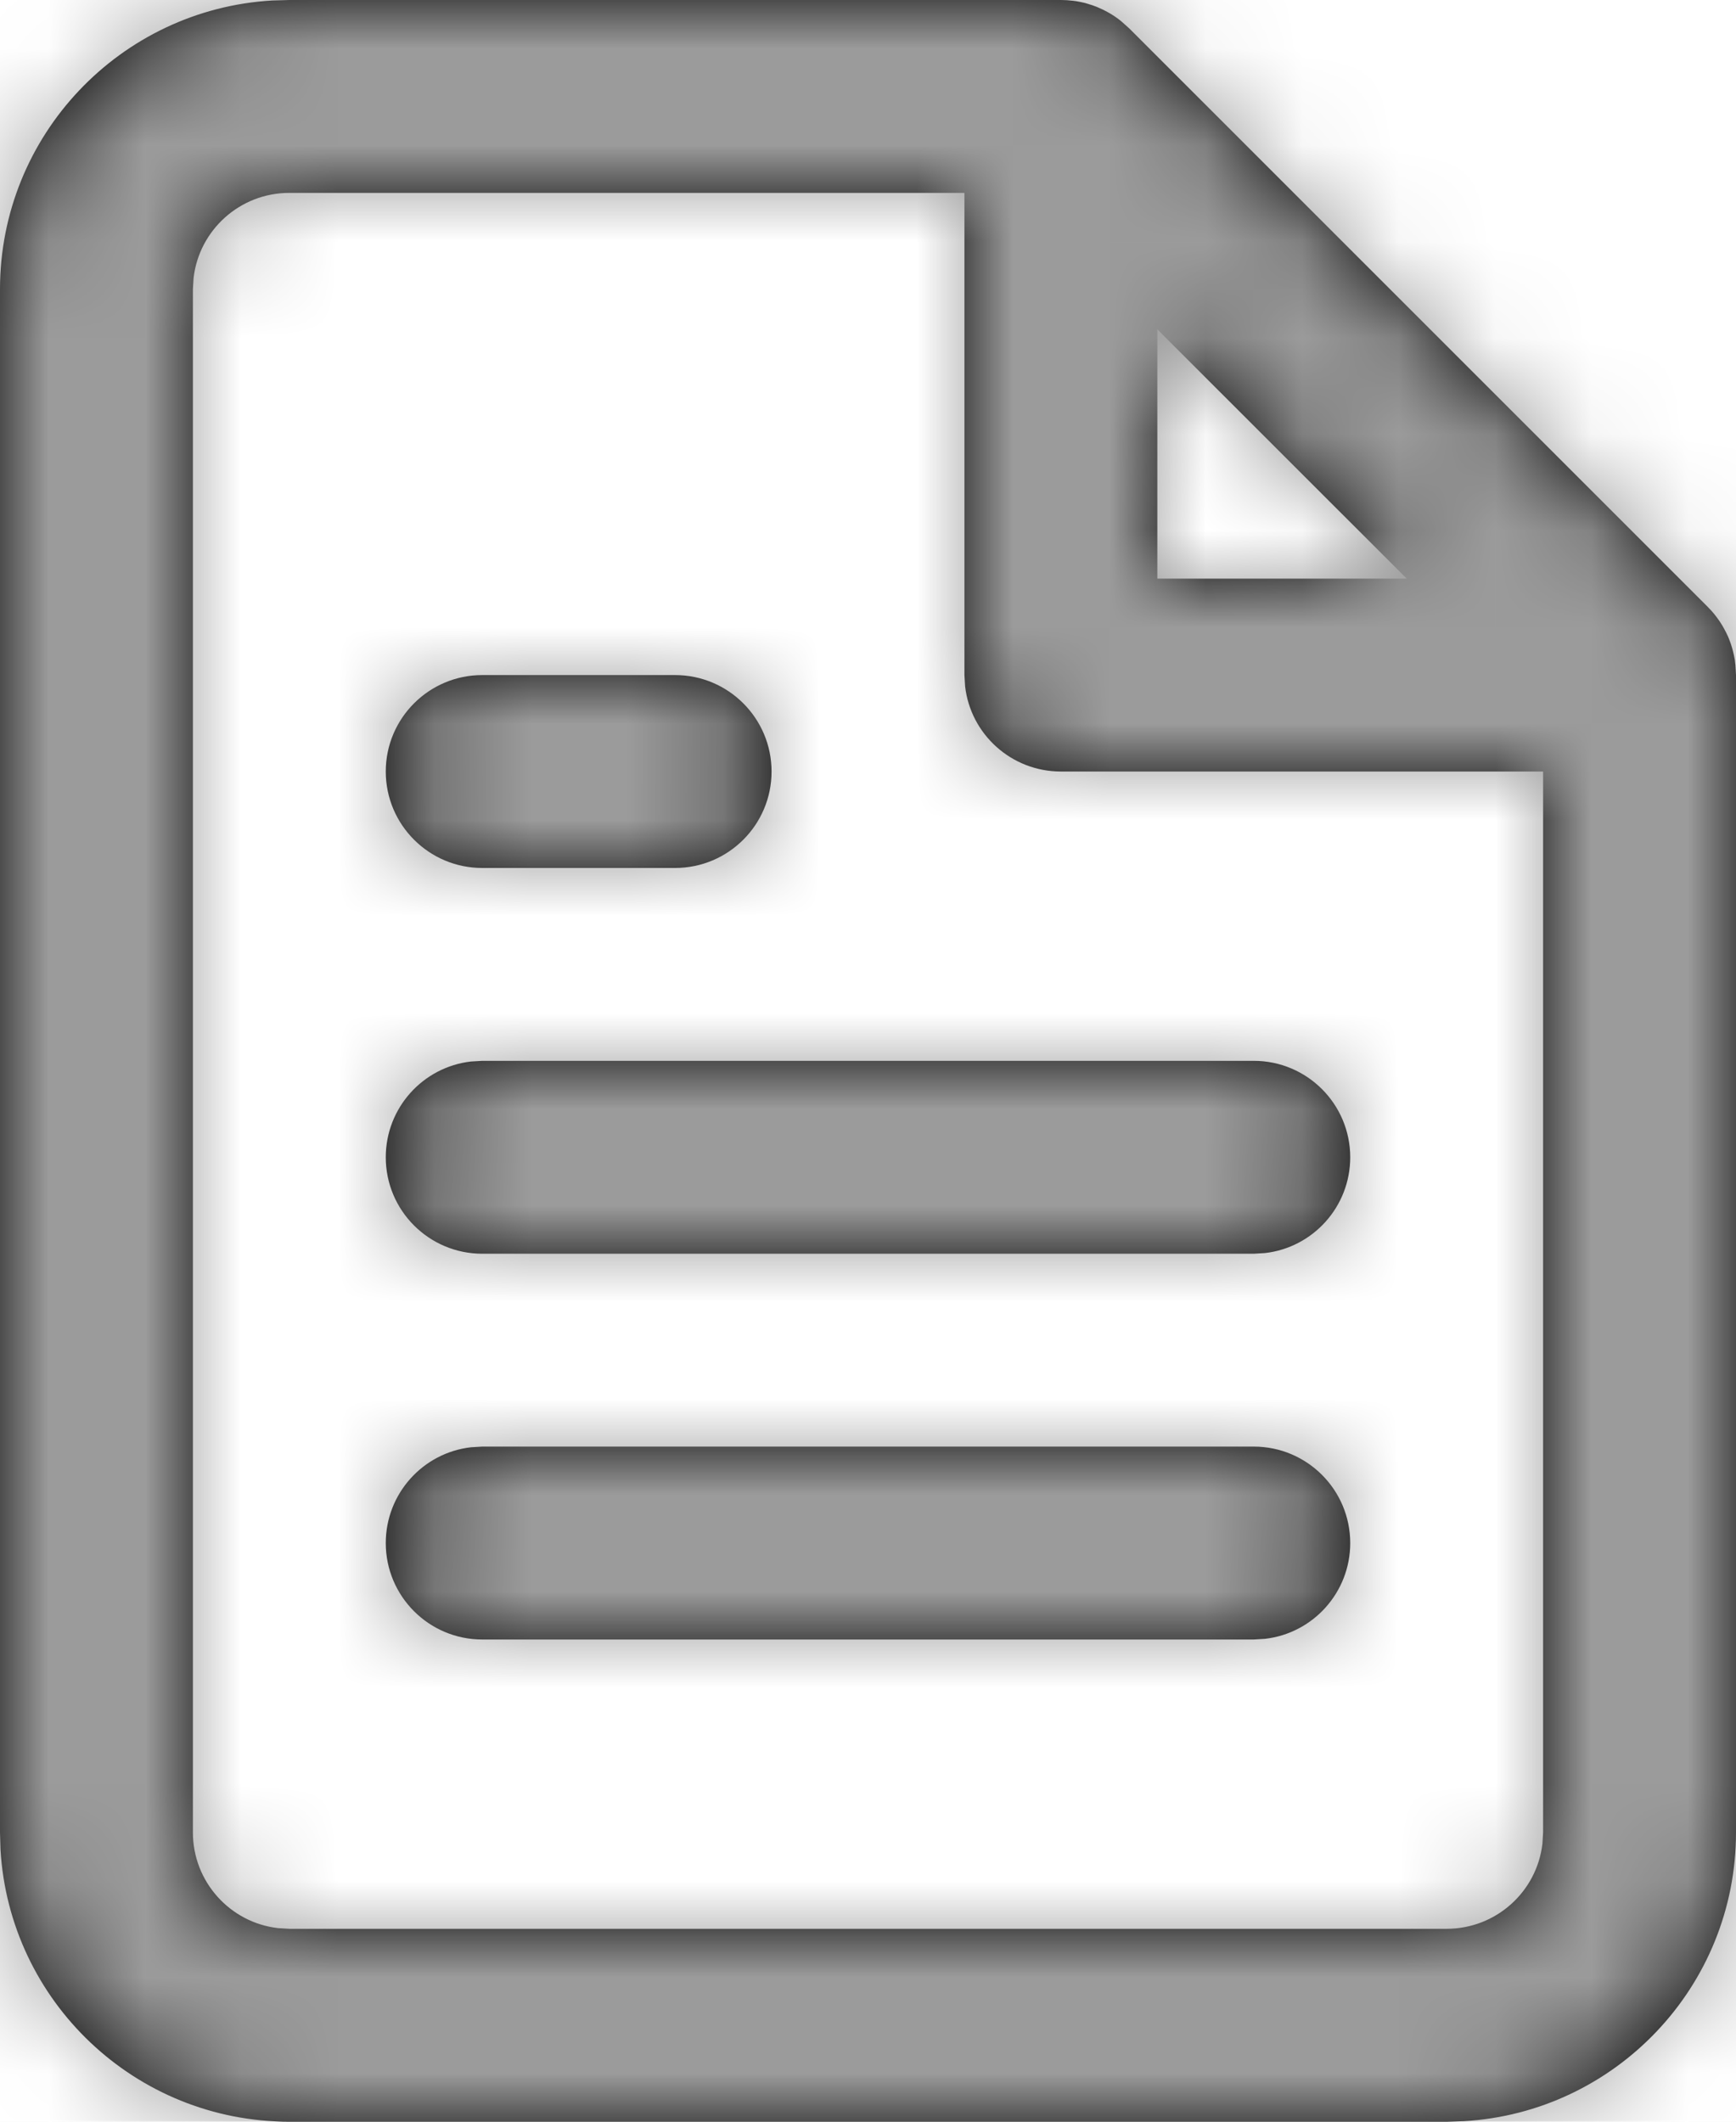 <?xml version="1.0" encoding="UTF-8"?>
<svg width="18px" height="22px" viewBox="0 0 18 22" version="1.1" xmlns="http://www.w3.org/2000/svg" xmlns:xlink="http://www.w3.org/1999/xlink">
    <!-- Generator: Sketch 58 (84663) - https://sketch.com -->
    <title>Icons/Document Copy 6</title>
    <desc>Created with Sketch.</desc>
    <defs>
        <path d="M14,1 C14.043,1 14.085,1.003 14.126,1.008 C14.136,1.009 14.146,1.011 14.157,1.012 C14.188,1.017 14.219,1.024 14.25,1.031 L14.28,1.04 C14.311,1.049 14.341,1.059 14.371,1.071 C14.38,1.075 14.389,1.079 14.398,1.083 C14.426,1.095 14.454,1.108 14.48,1.123 C14.491,1.129 14.501,1.135 14.512,1.141 C14.54,1.157 14.567,1.176 14.593,1.195 L14.614,1.211 C14.618,1.214 14.622,1.217 14.625,1.22 L14.637,1.229 L14.624,1.219 L14.707,1.293 L20.707,7.293 C20.736,7.322 20.764,7.353 20.789,7.386 C20.795,7.394 20.8,7.4 20.805,7.407 C20.824,7.433 20.843,7.46 20.859,7.488 L20.877,7.52 C20.892,7.546 20.905,7.574 20.918,7.602 C20.921,7.611 20.925,7.62 20.929,7.629 C20.941,7.659 20.951,7.689 20.96,7.72 L20.968,7.75 C20.976,7.781 20.983,7.812 20.988,7.843 L20.994,7.901 L21,8 L21,20 C21,21.598 19.751,22.904 18.176,22.995 L18,23 L6,23 C4.402,23 3.096,21.751 3.005,20.176 L3,20 L3,4 C3,2.402 4.249,1.096 5.824,1.005 L6,1 L14,1 Z M13,3 L6,3 C5.487,3 5.064,3.386 5.007,3.883 L5,4 L5,20 C5,20.513 5.386,20.936 5.883,20.993 L6,21 L18,21 C18.513,21 18.936,20.614 18.993,20.117 L19,20 L19,9 L14,9 C13.487,9 13.064,8.614 13.007,8.117 L13,8 L13,3 Z M8,16 L16,16 C16.552,16 17,16.448 17,17 C17,17.513 16.614,17.936 16.117,17.993 L16,18 L8,18 C7.448,18 7,17.552 7,17 C7,16.487 7.386,16.064 7.883,16.007 L8,16 L16,16 Z M16,12 C16.552,12 17,12.448 17,13 C17,13.513 16.614,13.936 16.117,13.993 L16,14 L8,14 C7.448,14 7,13.552 7,13 C7,12.487 7.386,12.064 7.883,12.007 L8,12 L16,12 Z M10,8 C10.552,8 11,8.448 11,9 C11,9.552 10.552,10 10,10 L10,10 L8,10 C7.448,10 7,9.552 7,9 C7,8.448 7.448,8 8,8 L8,8 Z M20.992,7.874 L20.998,7.937 L21,8 L20.997,7.921 L20.994,7.901 L20.992,7.874 Z M15,4.415 L15,7 L17.586,7 L15,4.415 Z" id="path-1"></path>
        <rect id="path-3" x="0" y="0" width="24" height="24"></rect>
    </defs>
    <g id="Desktop" stroke="none" stroke-width="1" fill="none" fill-rule="evenodd">
        <g id="Icon-Library-Copy" transform="translate(-1221, -192)">
            <g id="Icons/Sales-Lit" transform="translate(1218, 191)">
                <mask id="mask-2" fill="white">
                    <use xlink:href="#path-1"></use>
                </mask>
                <use id="Combined-Shape" fill="#000000" fill-rule="nonzero" xlink:href="#path-1"></use>
                <g id="Fill/Gray" mask="url(#mask-2)">
                    <mask id="mask-4" fill="white">
                        <use xlink:href="#path-3"></use>
                    </mask>
                    <use id="Rectangle-4" fill="#9B9B9B" fill-rule="evenodd" xlink:href="#path-3"></use>
                </g>
            </g>
        </g>
    </g>
</svg>